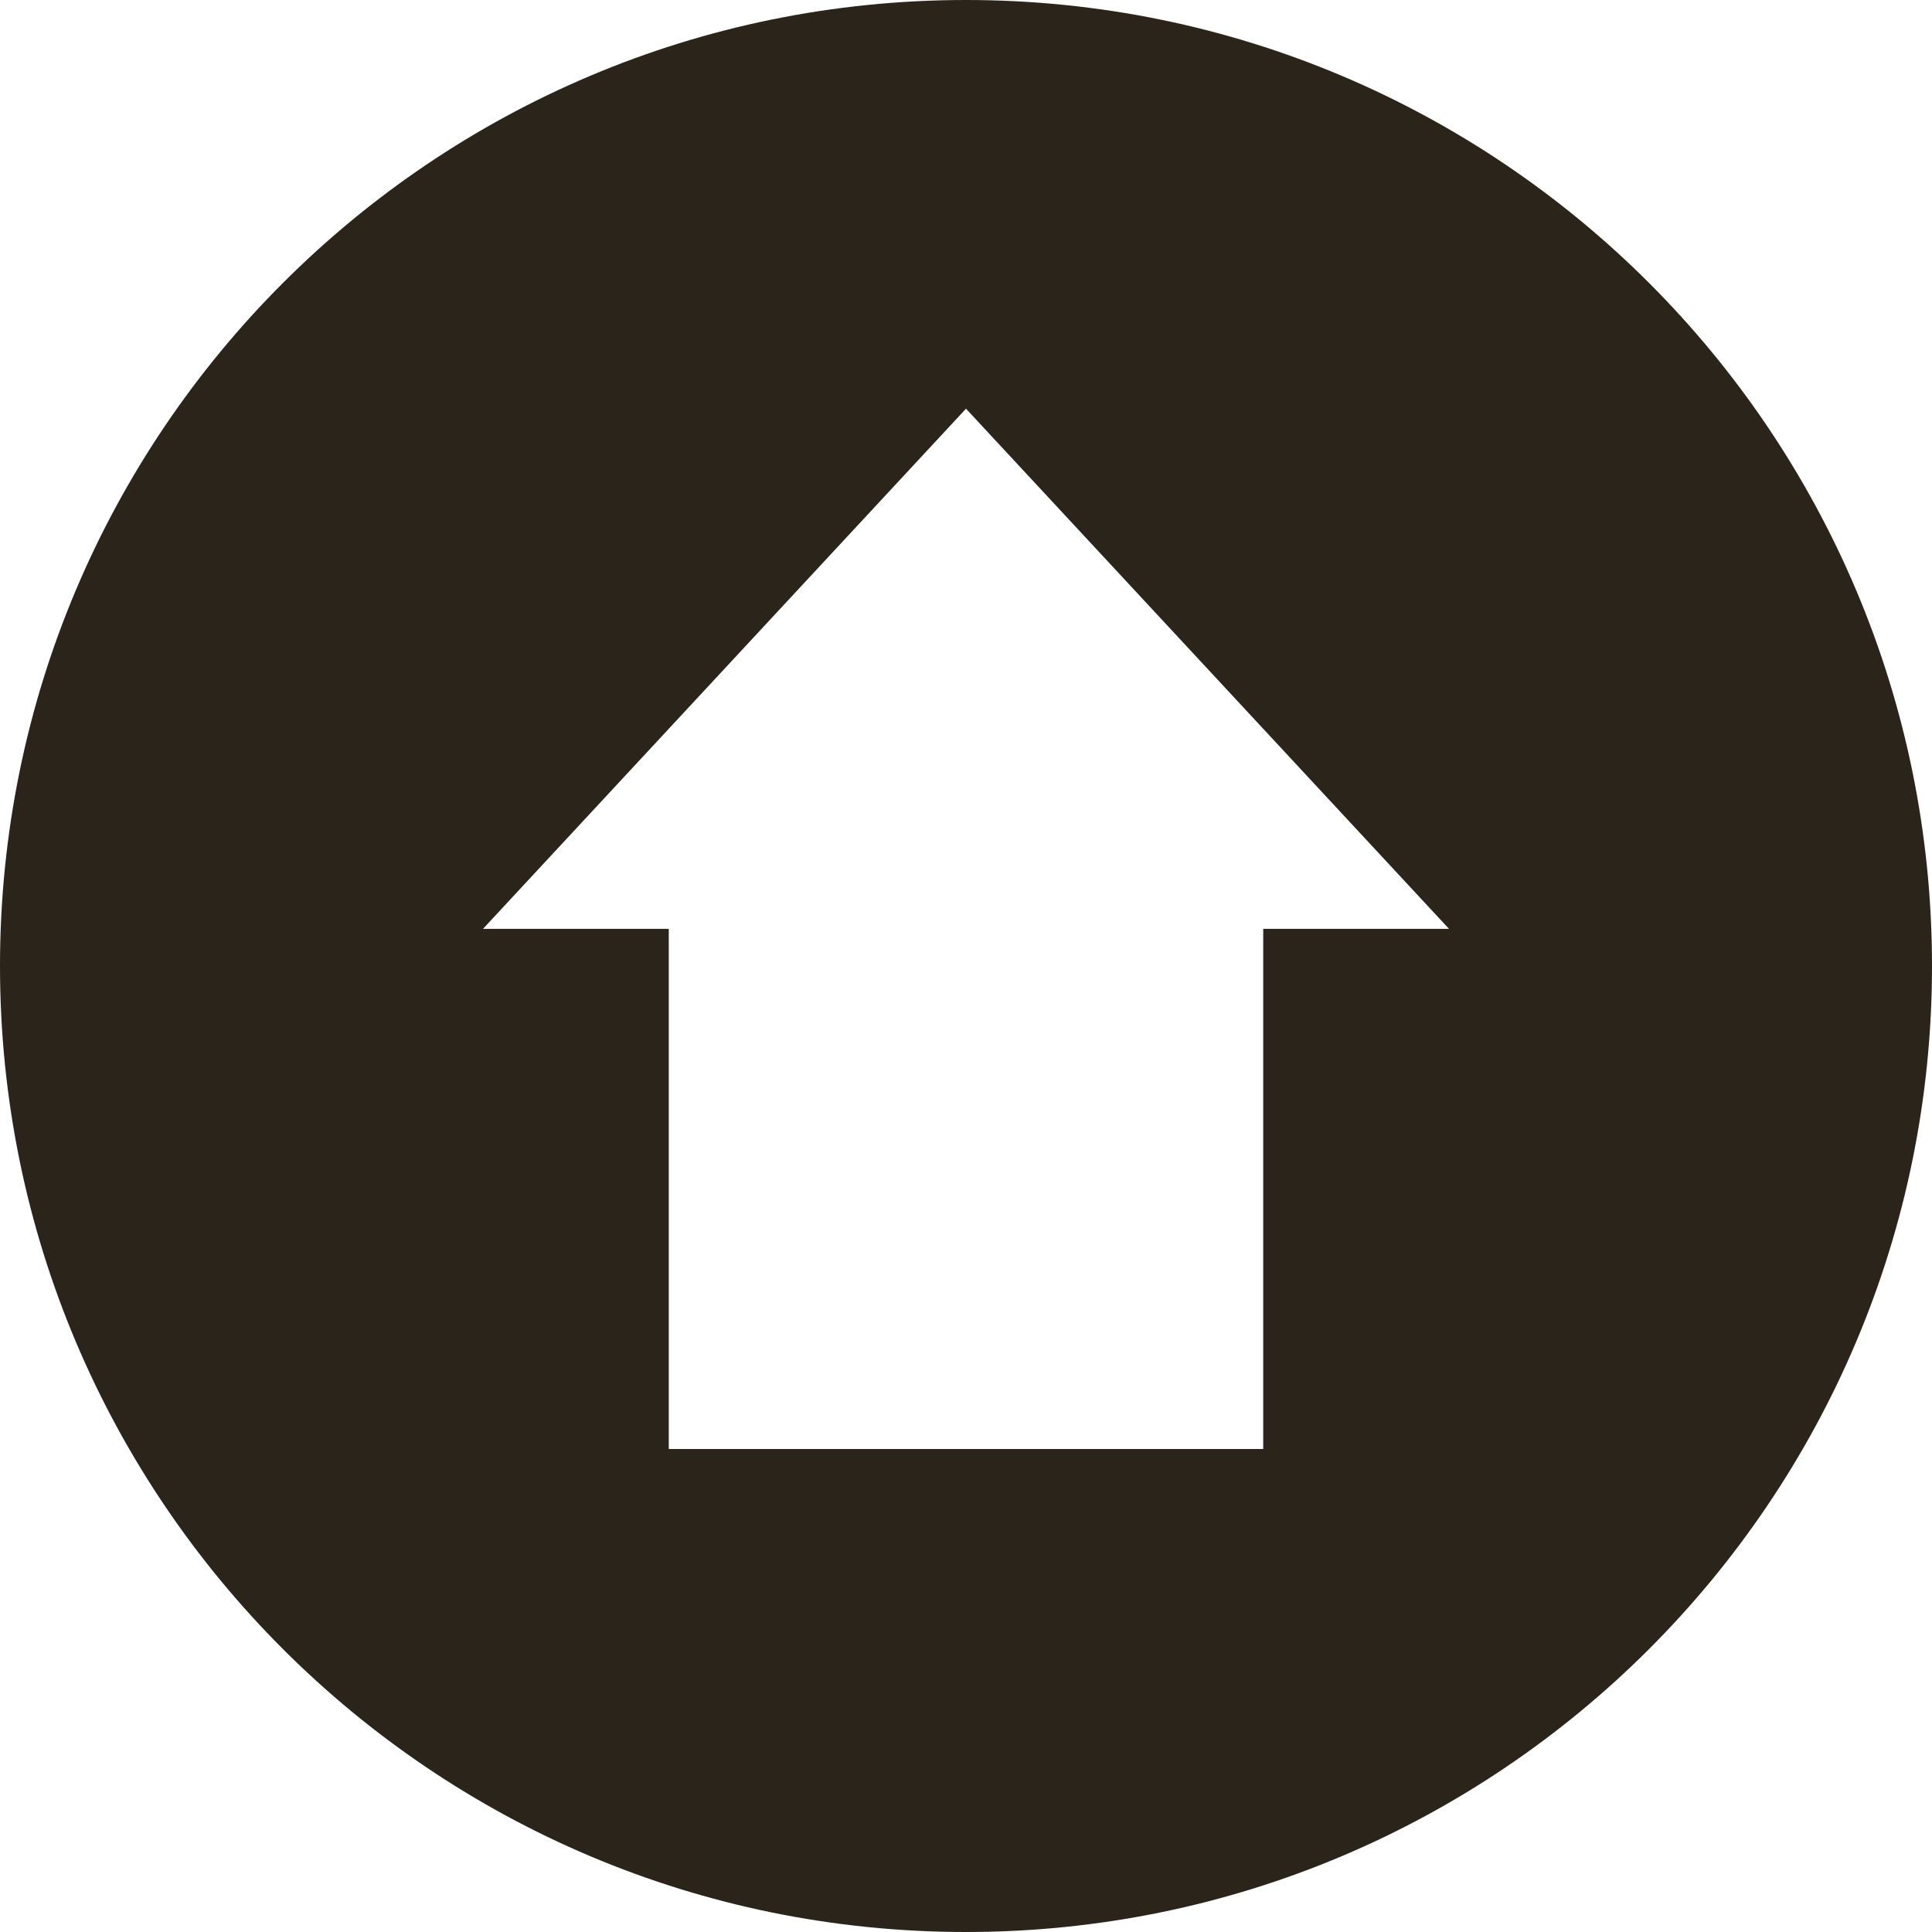 <?xml version="1.0" encoding="UTF-8" standalone="no"?>
<svg width="52px" height="52px" viewBox="0 0 52 52" version="1.1" xmlns="http://www.w3.org/2000/svg" xmlns:xlink="http://www.w3.org/1999/xlink">
    <!-- Generator: Sketch 3.7.1 (28215) - http://www.bohemiancoding.com/sketch -->
    <title>footer-arrow-top</title>
    <desc>Created with Sketch.</desc>
    <defs></defs>
    <g id="Symbols" stroke="none" stroke-width="1" fill="none" fill-rule="evenodd">
        <g id="Website---Footer" transform="translate(-1088, -4)" fill="#2A241A">
            <path d="M1122,29 L1122,43 L1106,43 L1106,29 L1101,29 L1114,15 L1127,29 L1122,29 Z M1114,56 C1128.359,56 1140,44.359 1140,30 C1140,15.641 1128.359,4 1114,4 C1099.641,4 1088,15.641 1088,30 C1088,44.359 1099.641,56 1114,56 Z" id="footer-arrow-top"></path>
        </g>
    </g>
</svg>